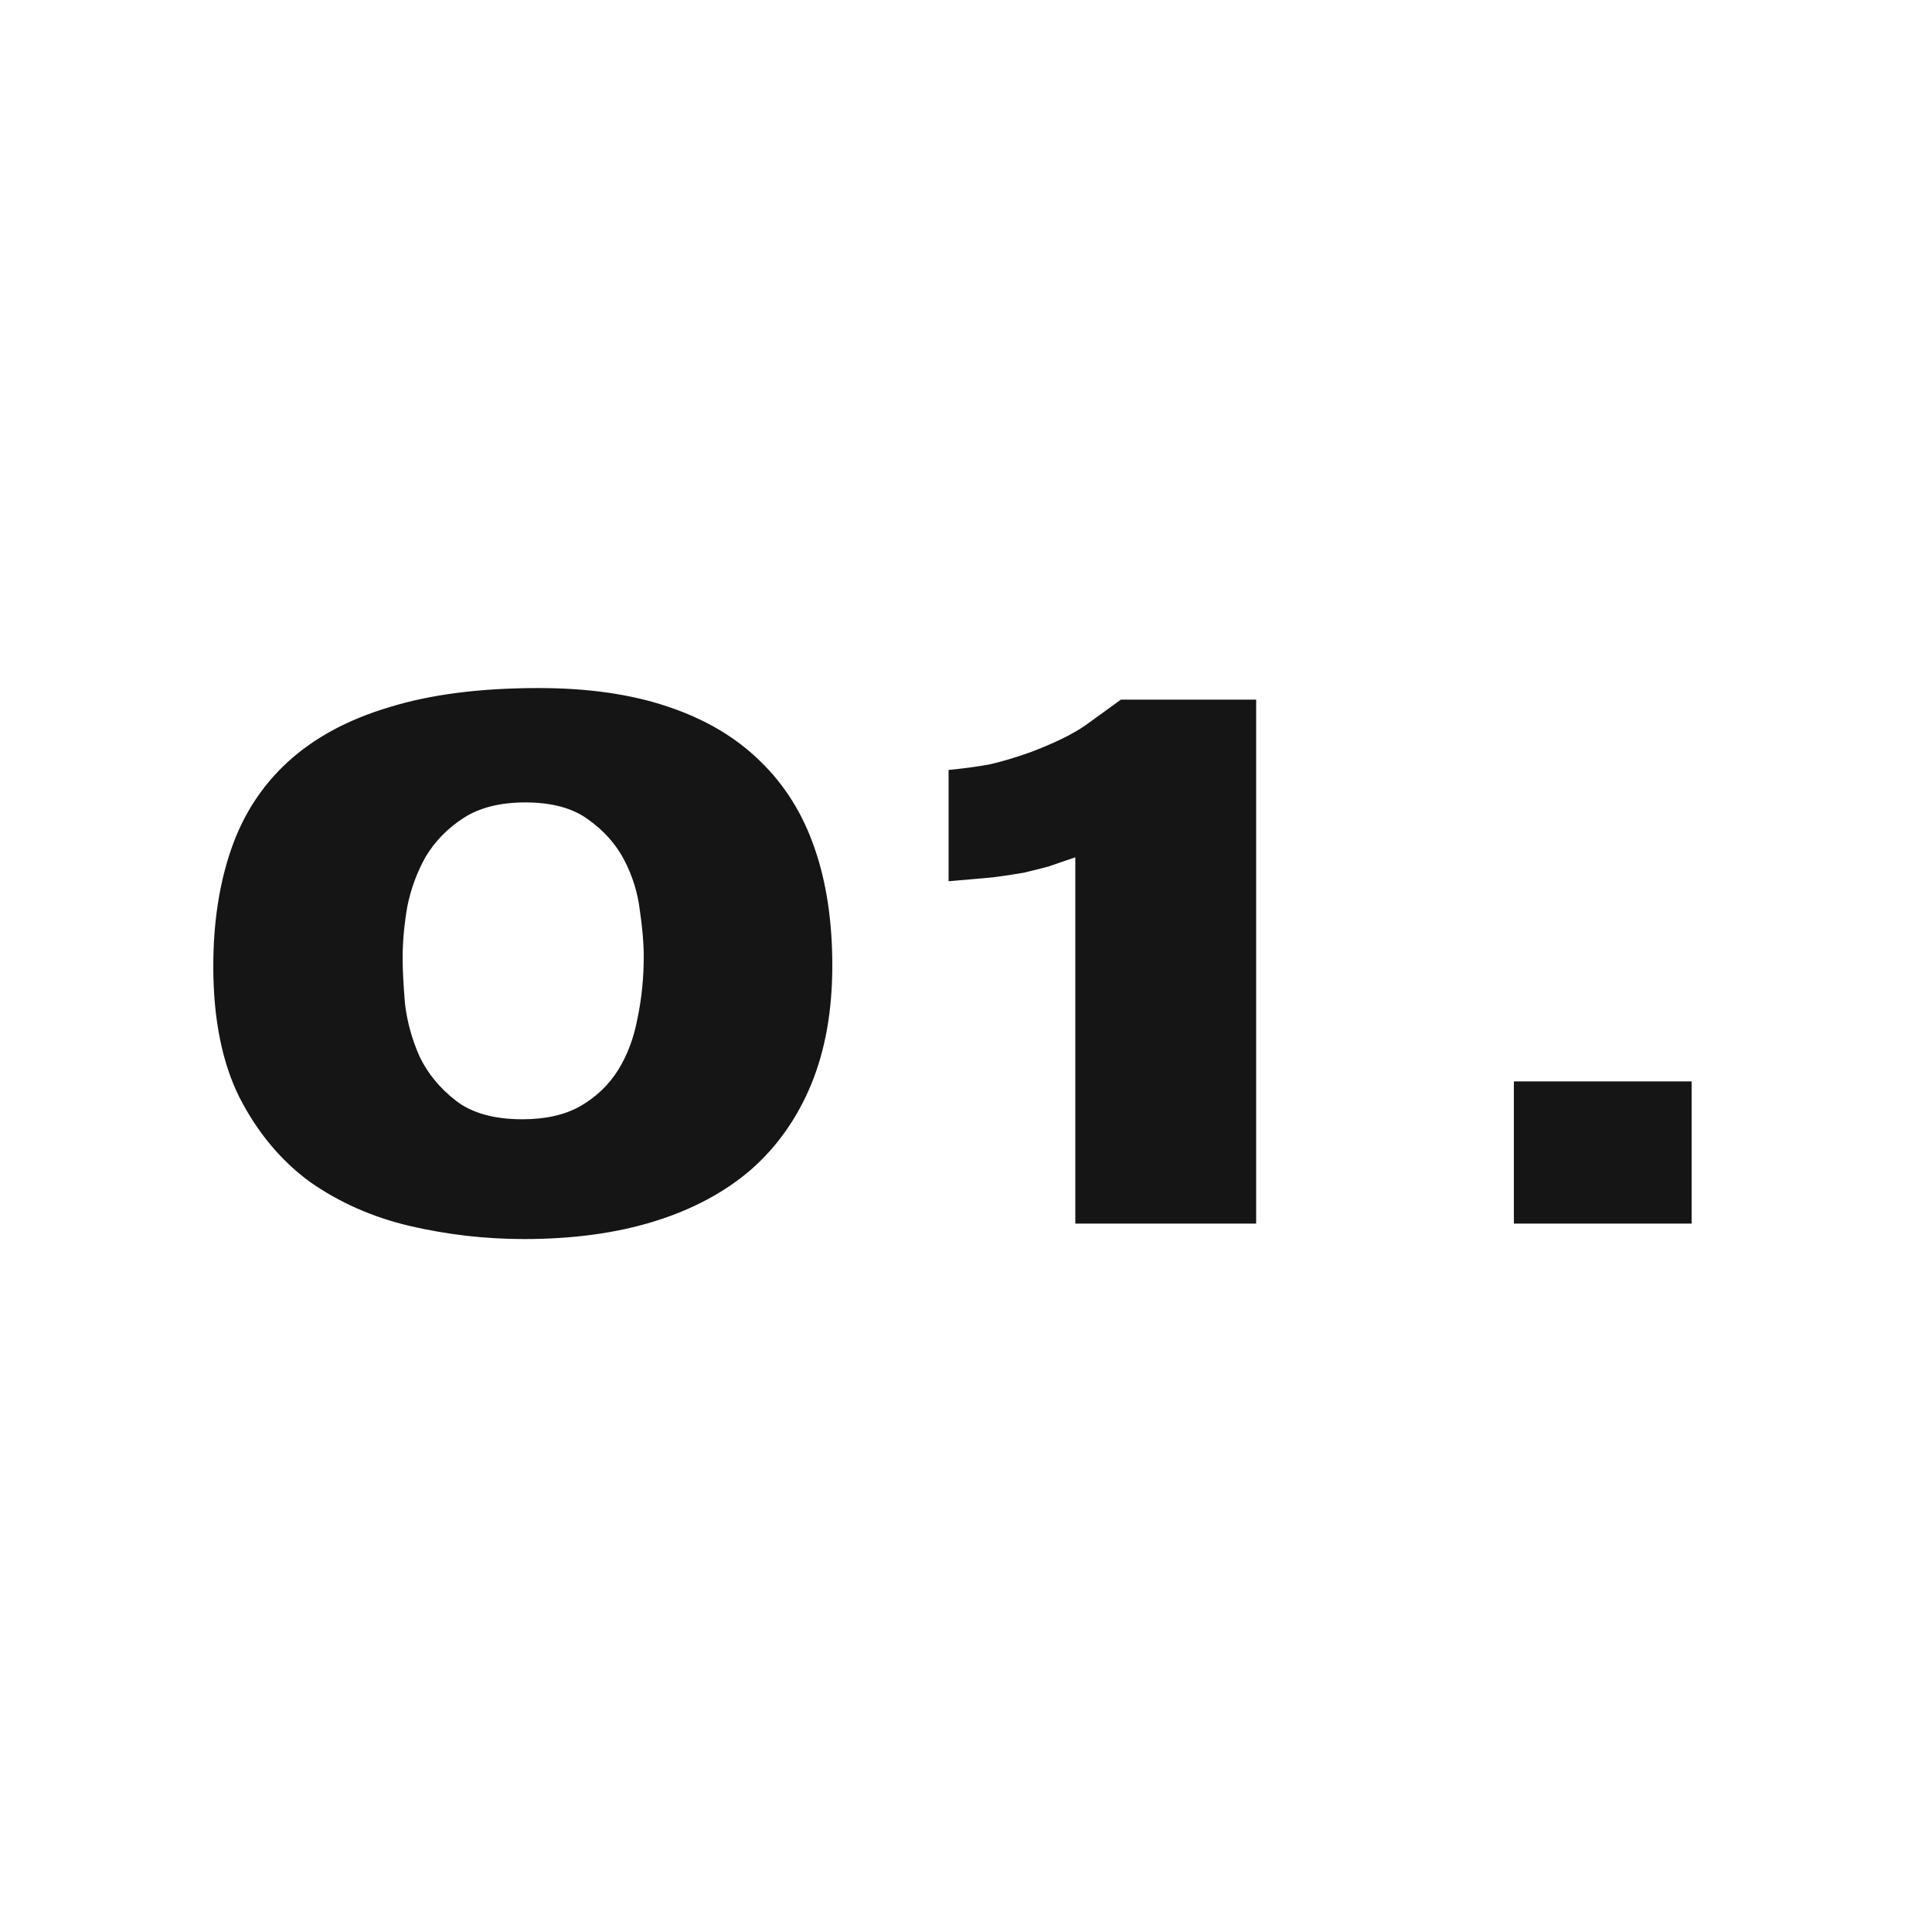 <svg width="60" height="60" viewBox="0 0 60 60" fill="none" xmlns="http://www.w3.org/2000/svg">
<path d="M25.848 29.984C25.848 31.376 25.632 32.6 25.2 33.656C24.768 34.712 24.144 35.6 23.328 36.32C22.512 37.024 21.512 37.56 20.328 37.928C19.144 38.296 17.792 38.48 16.272 38.48C15.072 38.48 13.888 38.344 12.72 38.072C11.568 37.8 10.536 37.344 9.624 36.704C8.728 36.048 8 35.176 7.44 34.088C6.896 33 6.624 31.64 6.624 30.008C6.624 28.664 6.808 27.456 7.176 26.384C7.544 25.312 8.128 24.408 8.928 23.672C9.744 22.92 10.792 22.352 12.072 21.968C13.352 21.568 14.904 21.368 16.728 21.368C18.264 21.368 19.6 21.56 20.736 21.944C21.888 22.328 22.84 22.888 23.592 23.624C24.36 24.36 24.928 25.264 25.296 26.336C25.664 27.392 25.848 28.608 25.848 29.984ZM19.992 29.696C19.992 29.296 19.952 28.824 19.872 28.28C19.808 27.736 19.648 27.216 19.392 26.72C19.136 26.224 18.76 25.8 18.264 25.448C17.784 25.096 17.136 24.92 16.32 24.92C15.536 24.92 14.896 25.08 14.4 25.4C13.904 25.72 13.512 26.12 13.224 26.6C12.952 27.08 12.76 27.6 12.648 28.16C12.552 28.72 12.504 29.248 12.504 29.744C12.504 30.112 12.528 30.584 12.576 31.16C12.64 31.72 12.792 32.272 13.032 32.816C13.288 33.344 13.664 33.8 14.16 34.184C14.656 34.568 15.344 34.76 16.224 34.76C16.944 34.76 17.544 34.624 18.024 34.352C18.52 34.064 18.912 33.688 19.2 33.224C19.488 32.76 19.688 32.224 19.8 31.616C19.928 31.008 19.992 30.368 19.992 29.696ZM33.395 38V26.624C33.075 26.736 32.795 26.832 32.555 26.912C32.315 26.976 32.059 27.04 31.787 27.104C31.515 27.152 31.195 27.2 30.827 27.248C30.475 27.28 30.019 27.32 29.459 27.368V23.912C29.939 23.864 30.355 23.808 30.707 23.744C31.075 23.664 31.507 23.536 32.003 23.36C32.723 23.088 33.283 22.816 33.683 22.544C34.083 22.256 34.459 21.984 34.811 21.728H39.011V38H33.395ZM47.015 38V33.584H52.535V38H47.015Z" fill="#151515"/>
</svg>
